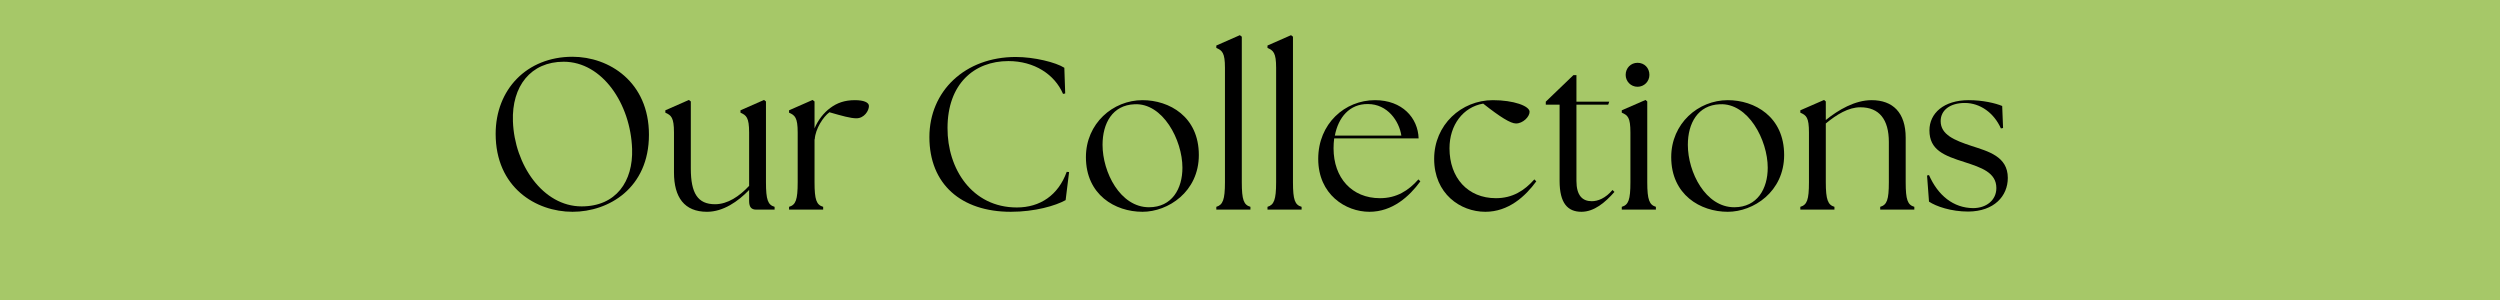 <svg version="1.0" preserveAspectRatio="xMidYMid meet" height="240" viewBox="0 0 1500 180" zoomAndPan="magnify" width="2000" xmlns:xlink="http://www.w3.org/1999/xlink" xmlns="http://www.w3.org/2000/svg"><defs><g></g></defs><rect fill-opacity="1" height="216" y="-18" fill="#ffffff" width="1800" x="-150"></rect><rect fill-opacity="1" height="216" y="-18" fill="#a6c868" width="1800" x="-150"></rect><g fill-opacity="1" fill="#000000"><g transform="translate(290.654, 125.776)"><g><path d="M 52.855 1.297 C 74.621 1.297 98.715 -12.953 98.715 -44.953 C 98.715 -76.691 74.75 -91.719 52.855 -91.719 C 25.391 -91.719 6.738 -72.027 6.738 -45.473 C 6.738 -13.344 30.832 1.297 52.855 1.297 Z M 17.102 -52.984 C 16.324 -74.102 27.852 -88.738 47.543 -88.738 C 70.734 -88.738 87.703 -63.477 88.609 -36.402 C 89.258 -16.973 79.023 -1.941 58.297 -1.941 C 35.105 -1.941 18.008 -26.945 17.102 -52.984 Z M 17.102 -52.984"></path></g></g></g><g fill-opacity="1" fill="#000000"><g transform="translate(395.969, 125.776)"><g><path d="M 28.242 1.297 C 37.957 1.297 46.895 -4.922 53.504 -11.789 L 53.504 -5.184 C 53.504 -1.426 54.93 0 57.777 0 L 68.789 0 L 68.789 -1.684 C 64.773 -2.852 63.609 -5.828 63.609 -16.453 L 63.609 -64.902 L 62.441 -65.809 L 48.32 -59.594 L 48.32 -58.168 C 51.82 -56.613 53.504 -55.316 53.504 -46.25 L 53.504 -14.25 C 47.672 -8.031 40.68 -3.238 33.035 -3.238 C 22.672 -3.238 18.523 -9.844 18.523 -24.613 L 18.523 -64.902 L 17.359 -65.809 L 3.238 -59.594 L 3.238 -58.168 C 6.738 -56.613 8.422 -55.316 8.422 -46.25 L 8.422 -22.281 C 8.422 -7.383 14.641 1.297 28.242 1.297 Z M 28.242 1.297"></path></g></g></g><g fill-opacity="1" fill="#000000"><g transform="translate(469.288, 125.776)"><g><path d="M 4.145 0 L 24.613 0 L 24.613 -1.684 C 20.598 -2.852 19.434 -5.828 19.434 -16.453 L 19.434 -42.234 L 19.562 -42.234 C 19.949 -48.449 24.613 -55.707 28.371 -58.426 C 36.016 -56.223 41.066 -54.797 44.562 -54.797 C 49.227 -54.797 52.078 -59.332 52.078 -62.184 C 52.078 -64.387 48.84 -65.68 43.656 -65.68 C 37.438 -65.68 32.906 -63.996 28.891 -61.016 C 25.004 -58.168 21.504 -53.762 19.434 -48.711 L 19.434 -64.902 L 18.266 -65.809 L 4.145 -59.594 L 4.145 -58.168 C 7.645 -56.613 9.328 -55.316 9.328 -46.25 L 9.328 -16.453 C 9.328 -5.828 8.16 -2.852 4.145 -1.684 Z M 4.145 0"></path></g></g></g><g fill-opacity="1" fill="#000000"><g transform="translate(523.695, 125.776)"><g></g></g></g><g fill-opacity="1" fill="#000000"><g transform="translate(550.898, 125.776)"><g><path d="M 55.574 1.297 C 70.086 1.297 82.391 -2.332 88.48 -5.699 L 90.555 -22.543 L 89.129 -22.672 C 84.078 -8.68 73.195 -1.297 59.203 -1.297 C 32.258 -1.297 17.488 -24.613 17.617 -48.969 C 17.617 -75.398 33.555 -89.129 54.152 -89.129 C 69.566 -89.129 81.875 -81.227 86.926 -69.438 L 88.223 -69.695 L 87.703 -85.113 C 82.652 -88.352 69.695 -91.59 58.555 -91.59 C 28.113 -91.59 6.738 -71.121 6.738 -43.527 C 6.738 -15.285 25.781 1.297 55.574 1.297 Z M 55.574 1.297"></path></g></g></g><g fill-opacity="1" fill="#000000"><g transform="translate(646.886, 125.776)"><g><path d="M 38.605 1.297 C 53.891 1.297 72.418 -10.621 72.418 -32.777 C 72.418 -55.836 54.668 -65.68 38.605 -65.68 C 20.855 -65.68 4.664 -51.688 4.664 -31.48 C 4.664 -8.938 22.152 1.297 38.605 1.297 Z M 14.641 -38.863 C 14.641 -51.82 20.598 -62.699 33.812 -63.219 C 50.781 -64.125 62.57 -41.844 62.57 -25.133 C 62.57 -12.566 56.352 -1.426 42.492 -1.426 C 25.262 -1.426 14.641 -22.41 14.641 -38.863 Z M 14.641 -38.863"></path></g></g></g><g fill-opacity="1" fill="#000000"><g transform="translate(724.869, 125.776)"><g><path d="M 4.922 0 L 25.391 0 L 25.391 -1.684 C 21.375 -2.852 20.211 -5.828 20.211 -16.453 L 20.211 -103.766 L 19.043 -104.676 L 4.922 -98.457 L 4.922 -97.031 C 8.422 -95.477 10.105 -94.18 10.105 -85.113 L 10.105 -16.453 C 10.105 -5.828 8.809 -2.852 4.922 -1.684 Z M 4.922 0"></path></g></g></g><g fill-opacity="1" fill="#000000"><g transform="translate(755.57, 125.776)"><g><path d="M 4.922 0 L 25.391 0 L 25.391 -1.684 C 21.375 -2.852 20.211 -5.828 20.211 -16.453 L 20.211 -103.766 L 19.043 -104.676 L 4.922 -98.457 L 4.922 -97.031 C 8.422 -95.477 10.105 -94.18 10.105 -85.113 L 10.105 -16.453 C 10.105 -5.828 8.809 -2.852 4.922 -1.684 Z M 4.922 0"></path></g></g></g><g fill-opacity="1" fill="#000000"><g transform="translate(786.27, 125.776)"><g><path d="M 35.367 1.297 C 49.227 1.297 59.332 -7.902 65.941 -16.973 L 64.773 -18.137 C 58.816 -11.398 51.688 -6.867 41.715 -6.867 C 24.875 -6.867 13.863 -19.043 13.863 -36.793 C 13.863 -38.863 13.992 -40.809 14.25 -42.75 L 64.902 -42.75 C 64.516 -55.059 55.059 -65.68 38.734 -65.68 C 20.598 -65.68 4.664 -51.559 4.664 -30.445 C 4.664 -9.066 21.117 1.297 35.367 1.297 Z M 14.641 -44.434 C 16.711 -55.316 23.449 -63.477 34.461 -63.348 C 46.25 -63.348 53.242 -53.113 54.539 -44.434 Z M 14.641 -44.434"></path></g></g></g><g fill-opacity="1" fill="#000000"><g transform="translate(855.833, 125.776)"><g><path d="M 35.367 1.297 C 49.227 1.297 59.332 -7.902 65.941 -16.973 L 64.773 -18.137 C 58.816 -11.398 51.688 -6.867 41.715 -6.867 C 24.875 -6.867 13.863 -19.043 13.863 -36.793 C 13.863 -50.781 22.023 -61.535 34.07 -63.609 C 44.434 -55.445 50.523 -51.688 53.762 -51.688 C 57.906 -51.688 61.922 -55.707 61.922 -58.684 C 61.922 -62.184 52.336 -65.68 39.902 -65.68 C 20.988 -65.68 4.664 -50.914 4.664 -30.445 C 4.664 -9.586 20.34 1.297 35.367 1.297 Z M 35.367 1.297"></path></g></g></g><g fill-opacity="1" fill="#000000"><g transform="translate(924.359, 125.776)"><g><path d="M 24.484 1.297 C 32.129 1.297 38.734 -4.273 44.305 -10.621 L 43.141 -11.789 C 38.863 -6.738 34.332 -5.051 30.703 -5.051 C 25.133 -5.051 21.504 -8.422 21.504 -17.23 L 21.504 -62.961 L 40.547 -62.961 L 41.195 -64.773 L 21.504 -64.773 L 21.504 -80.707 L 19.691 -80.707 L 3.109 -64.773 L 3.109 -62.961 L 11.398 -62.961 L 11.398 -17.23 C 11.398 -3.758 16.324 1.297 24.484 1.297 Z M 24.484 1.297"></path></g></g></g><g fill-opacity="1" fill="#000000"><g transform="translate(968.92, 125.776)"><g><path d="M 4.145 0 L 24.613 0 L 24.613 -1.684 C 20.727 -2.852 19.434 -5.828 19.434 -16.453 L 19.434 -64.902 L 18.395 -65.809 L 4.145 -59.594 L 4.145 -58.168 C 7.773 -56.613 9.328 -55.316 9.328 -46.25 L 9.328 -16.453 C 9.328 -5.828 8.16 -2.852 4.145 -1.684 Z M 6.477 -80.836 C 6.477 -76.953 9.586 -73.711 13.602 -73.711 C 17.617 -73.711 20.727 -76.953 20.727 -80.836 C 20.727 -84.984 17.746 -88.094 13.602 -88.094 C 9.586 -88.094 6.477 -84.984 6.477 -80.836 Z M 6.477 -80.836"></path></g></g></g><g fill-opacity="1" fill="#000000"><g transform="translate(998.067, 125.776)"><g><path d="M 38.605 1.297 C 53.891 1.297 72.418 -10.621 72.418 -32.777 C 72.418 -55.836 54.668 -65.68 38.605 -65.68 C 20.855 -65.68 4.664 -51.688 4.664 -31.48 C 4.664 -8.938 22.152 1.297 38.605 1.297 Z M 14.641 -38.863 C 14.641 -51.82 20.598 -62.699 33.812 -63.219 C 50.781 -64.125 62.57 -41.844 62.57 -25.133 C 62.57 -12.566 56.352 -1.426 42.492 -1.426 C 25.262 -1.426 14.641 -22.41 14.641 -38.863 Z M 14.641 -38.863"></path></g></g></g><g fill-opacity="1" fill="#000000"><g transform="translate(1076.049, 125.776)"><g><path d="M 4.145 0 L 24.613 0 L 24.613 -1.684 C 20.727 -2.852 19.434 -5.828 19.434 -16.453 L 19.434 -51.688 C 26.039 -57.129 33.035 -61.406 40.16 -61.406 C 51.559 -61.406 57.262 -54.02 57.262 -40.547 L 57.262 -16.453 C 57.262 -5.828 56.094 -2.852 52.078 -1.684 L 52.078 0 L 72.547 0 L 72.547 -1.684 C 68.531 -2.852 67.363 -5.828 67.363 -16.453 L 67.363 -43.141 C 67.363 -58.297 59.594 -65.68 46.895 -65.68 C 36.922 -65.68 26.945 -59.852 19.434 -53.762 L 19.434 -64.902 L 18.395 -65.809 L 4.145 -59.594 L 4.145 -58.168 C 7.773 -56.613 9.328 -55.316 9.328 -46.25 L 9.328 -16.453 C 9.328 -5.828 8.16 -2.852 4.145 -1.684 Z M 4.145 0"></path></g></g></g><g fill-opacity="1" fill="#000000"><g transform="translate(1151.7, 125.776)"><g><path d="M 29.277 1.164 C 44.824 1.035 52.984 -8.16 52.984 -19.043 C 52.984 -32 41.066 -34.977 31.223 -38.215 C 20.988 -41.586 12.695 -44.953 12.695 -53.113 C 12.695 -59.723 18.395 -63.996 27.203 -63.996 C 36.402 -63.996 44.695 -58.039 48.84 -48.711 L 50.137 -48.969 L 49.617 -62.184 C 45.602 -63.867 37.957 -65.68 29.535 -65.68 C 14.508 -65.68 5.961 -57.777 5.961 -47.543 C 5.961 -35.754 14.77 -32.387 27.074 -28.5 C 37.051 -25.262 46.117 -22.281 46.117 -12.953 C 46.117 -5.699 40.16 -0.906 32.129 -0.906 C 20.34 -1.035 11.141 -8.422 5.699 -20.727 L 4.535 -20.469 L 5.699 -4.793 C 9.977 -1.941 18.914 1.164 29.277 1.164 Z M 29.277 1.164"></path></g></g></g></svg>
